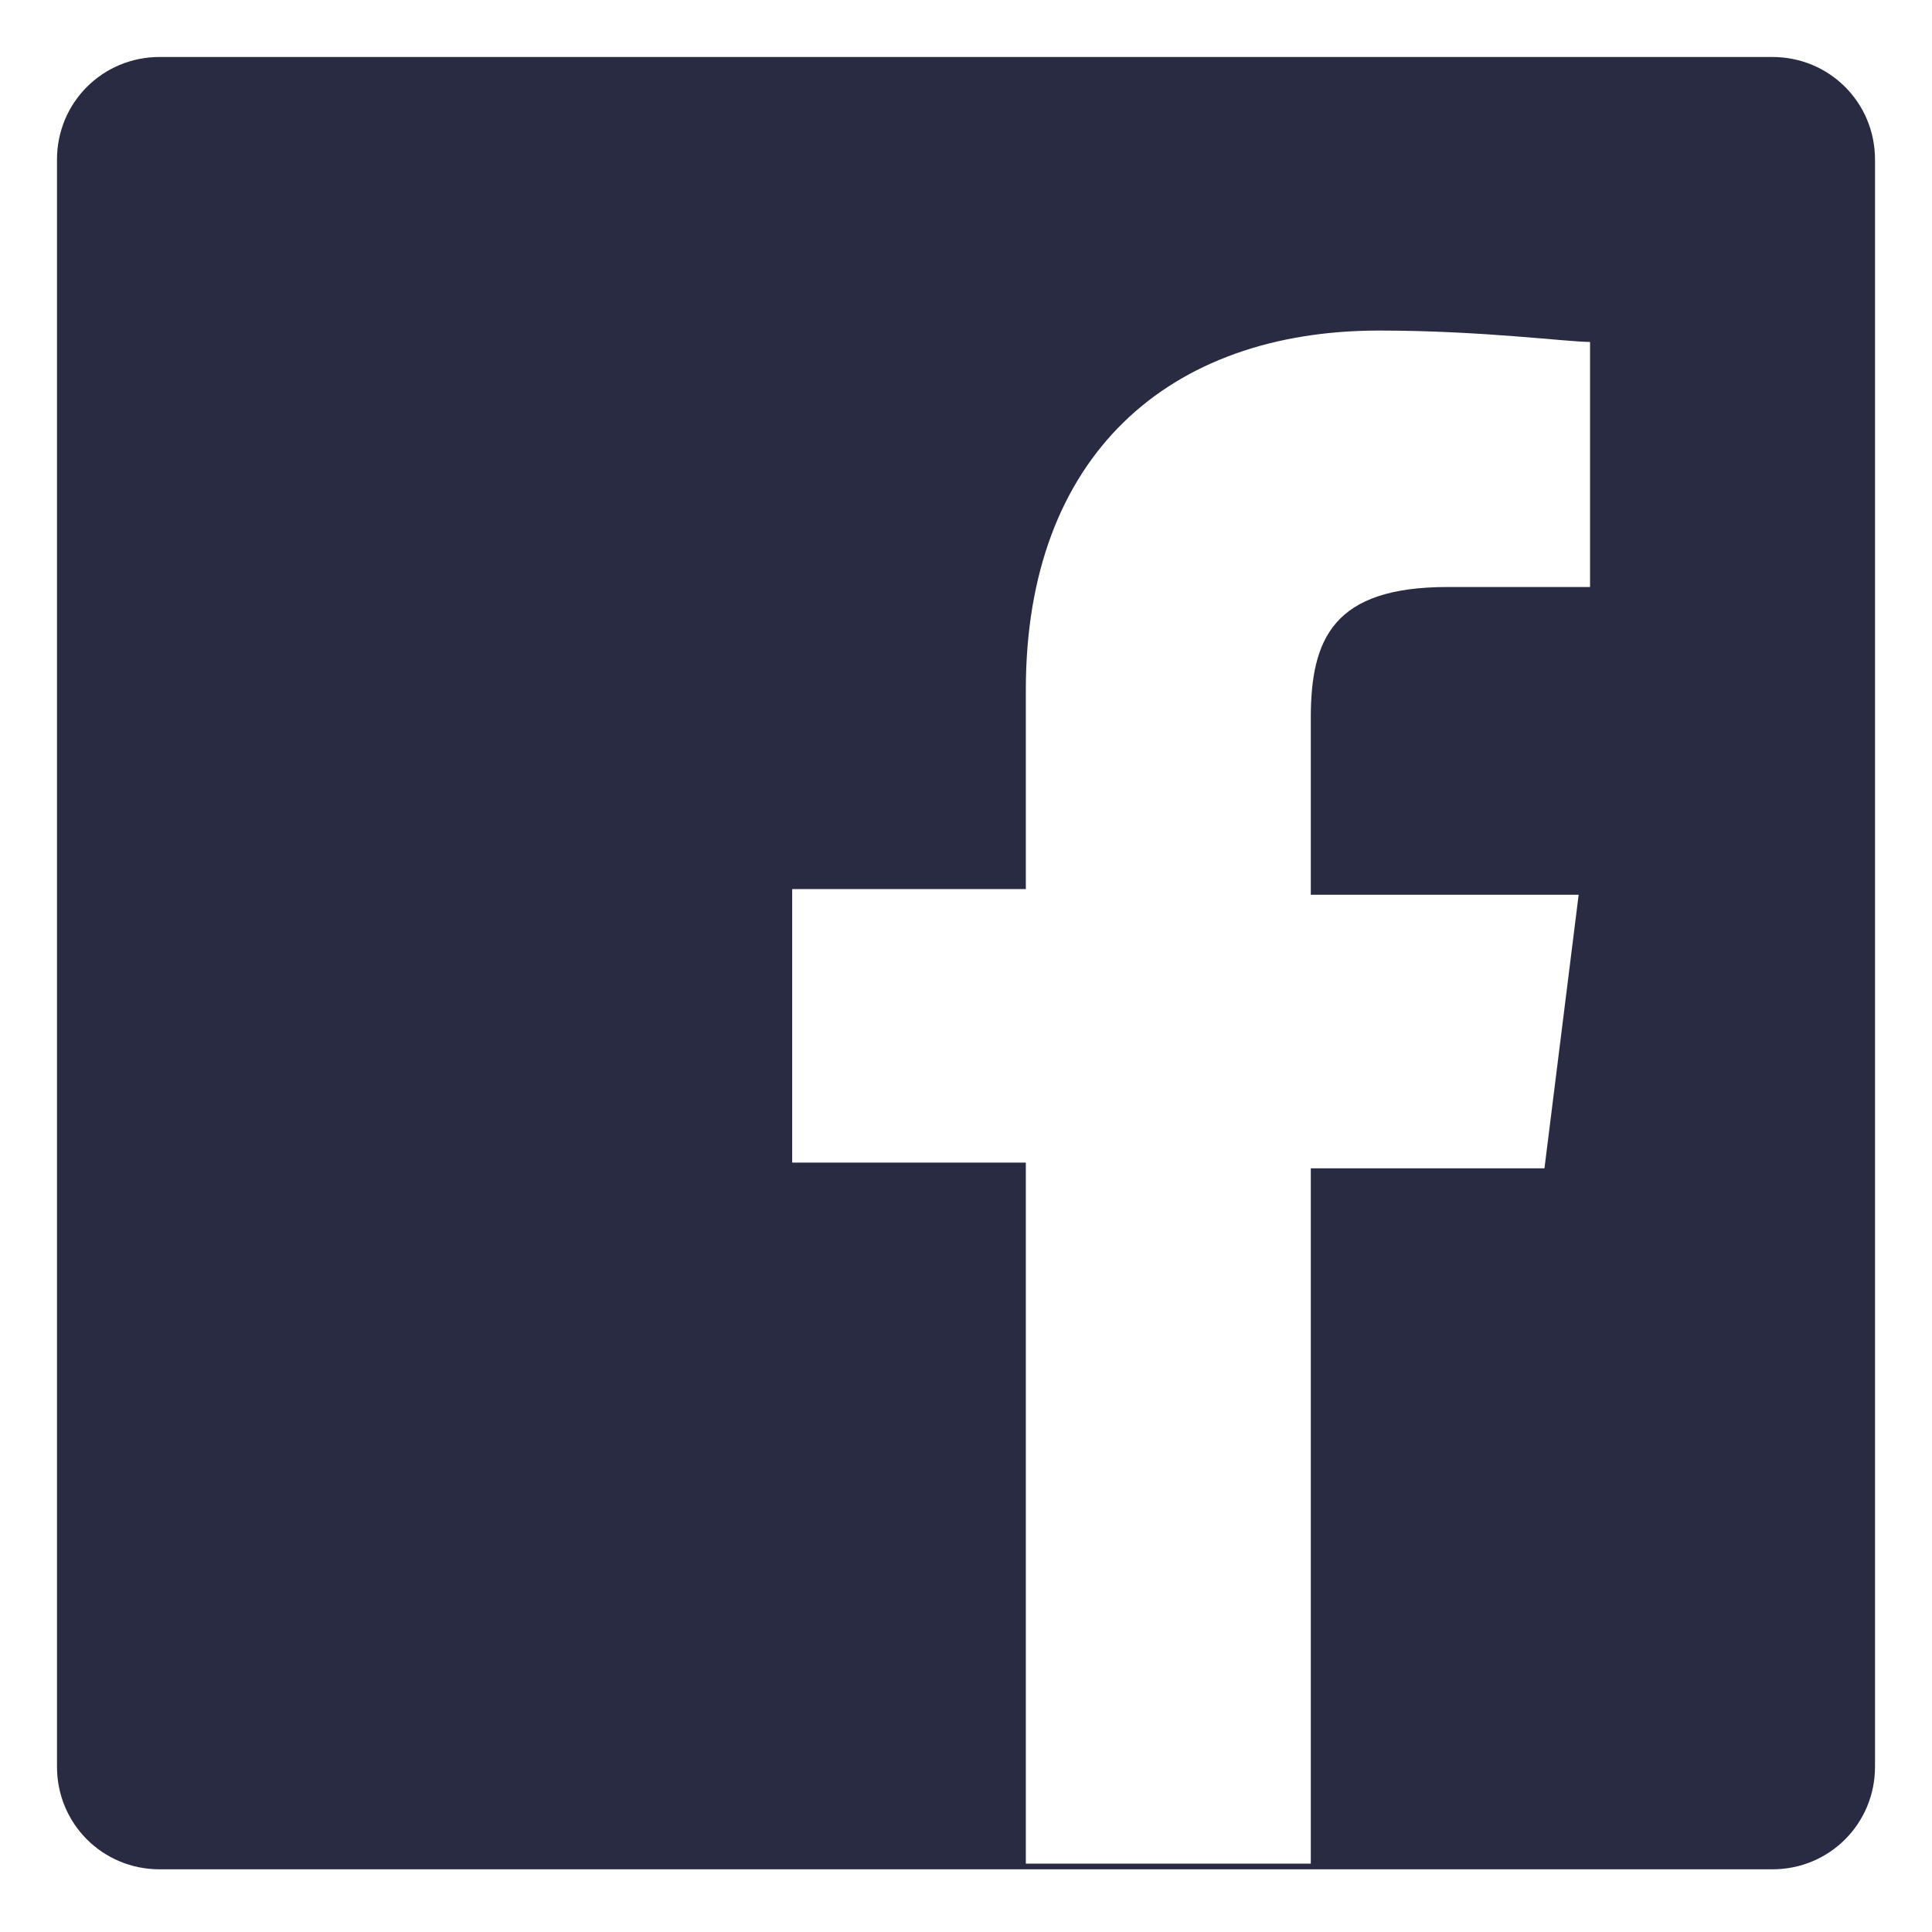 <?xml version="1.0" encoding="UTF-8"?>
<svg id="Capa_1" xmlns="http://www.w3.org/2000/svg" version="1.1" viewBox="0 0 33.9 33.9">
  <!-- Generator: Adobe Illustrator 29.1.0, SVG Export Plug-In . SVG Version: 2.1.0 Build 142)  -->
  <defs>
    <style>
      .st0 {
        fill: #282b41;
        fill-rule: evenodd;
      }
    </style>
  </defs>
  <path class="st0" d="M31.1,32.8c1,0,1.8-.8,1.8-1.8V2.8c0-1-.8-1.8-1.8-1.8H2.8c-1,0-1.8.8-1.8,1.8v28.2c0,1,.8,1.8,1.8,1.8h28.3ZM23,32.8v-12.3h4.1l.6-4.8h-4.7v-3.1c0-1.4.4-2.3,2.4-2.3h2.5v-4.3c-.4,0-1.9-.2-3.7-.2-3.7,0-6.2,2.2-6.2,6.3v3.5h-4.1v4.8h4.1v12.3h5Z"/>
</svg>